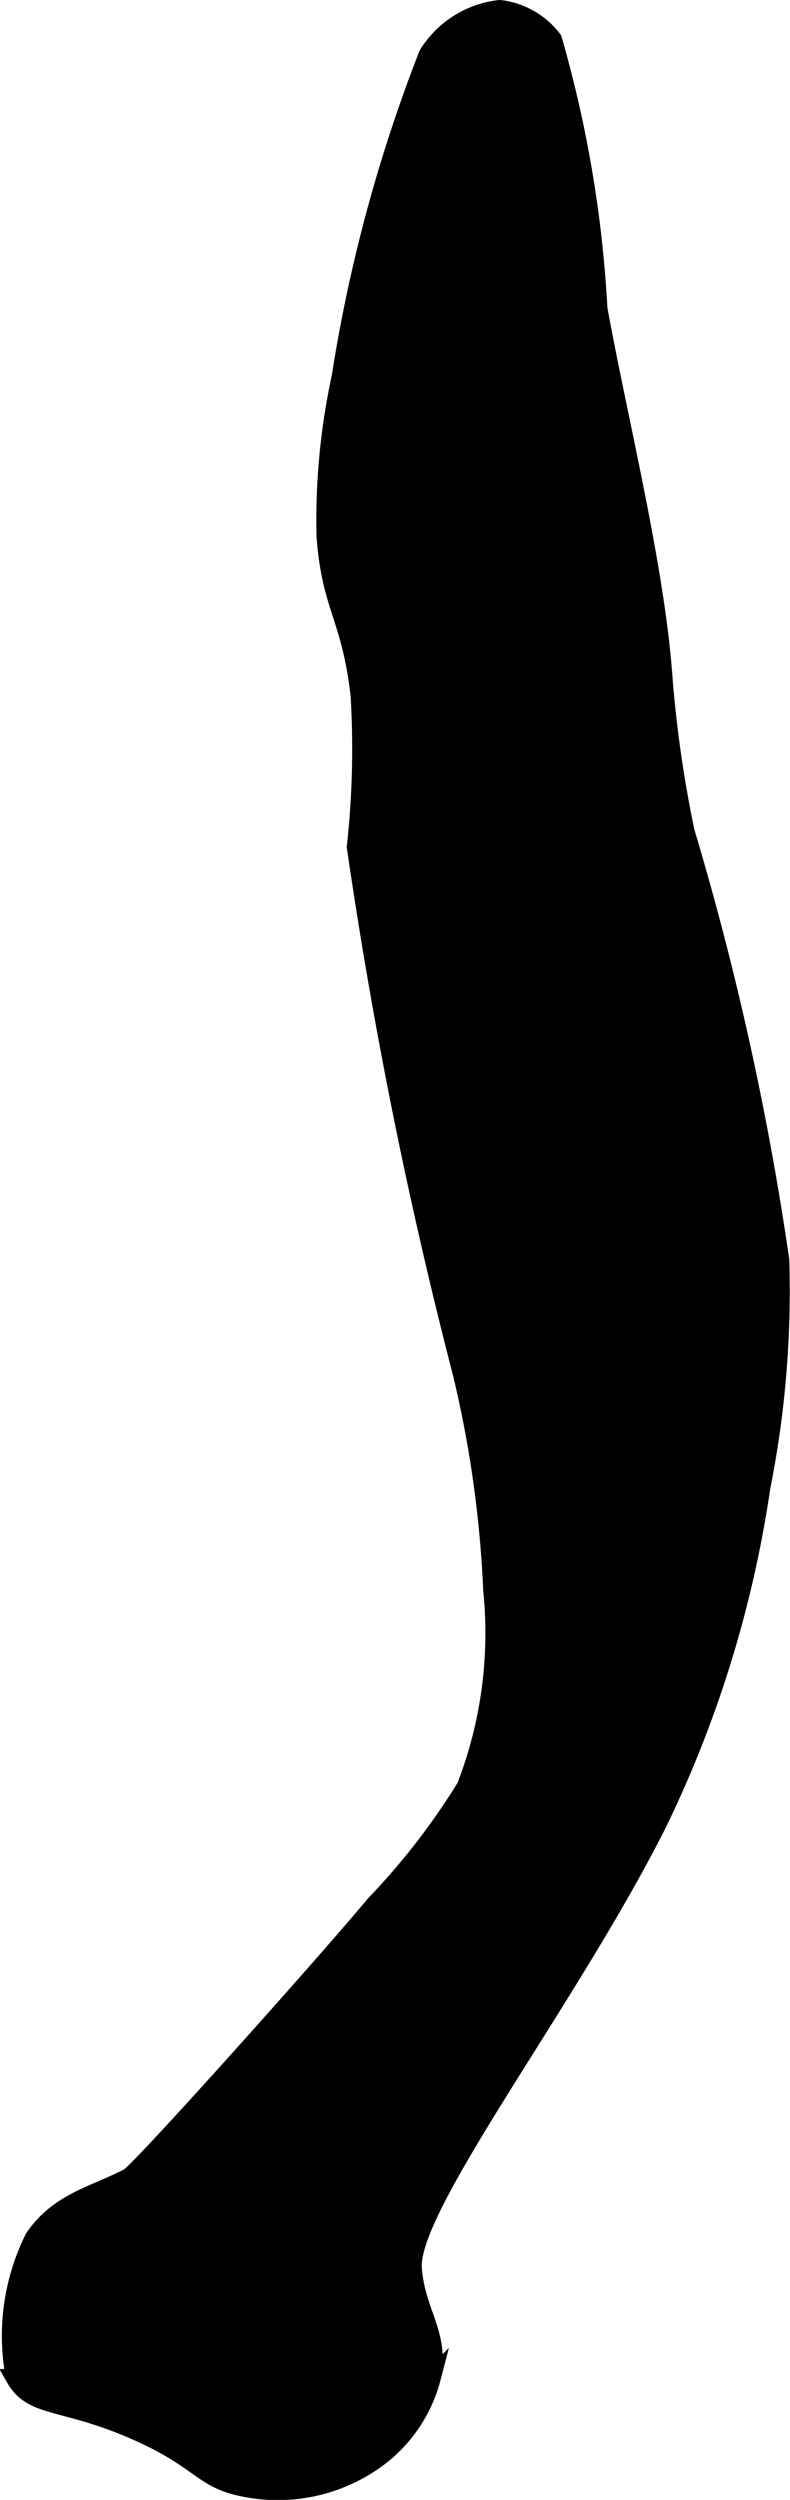 <?xml version="1.0" encoding="UTF-8"?>
<svg xmlns="http://www.w3.org/2000/svg"
     version="1.1"
     width="2.299mm"
     height="7.271mm"
     viewBox="0 0 6.515 20.612">
   <defs>
      <style type="text/css">
      .a {
        stroke: #000;
        stroke-miterlimit: 10;
        stroke-width: 0.15px;
      }
    </style>
   </defs>
   <path class="a"
         d="M2.685,4.419a5.6,5.6,0,0,1,.125-1.312A12.712,12.712,0,0,1,3.528.45.802.802,0,0,1,4.122.075a.646.646,0,0,1,.438.25,9.951,9.951,0,0,1,.375,2.219c.151.843.456,2.063.531,2.969a10.179,10.179,0,0,0,.188,1.344,24.694,24.694,0,0,1,.781,3.531,8.267,8.267,0,0,1-.156,1.875,9.479,9.479,0,0,1-.844,2.75c-.725,1.452-2.067,3.179-2.031,3.688.027.376.231.54.156.906a1.202,1.202,0,0,1-.531.719,1.389,1.389,0,0,1-1,.188c-.371-.068-.356-.226-.906-.469-.601-.265-.854-.182-1-.437a1.815,1.815,0,0,1,.156-1.156c.208-.301.491-.349.781-.5.091-.047,1.627-1.764,2.031-2.25a5.738,5.738,0,0,0,.75-.969,3.505,3.505,0,0,0,.219-1.625,9.375,9.375,0,0,0-.25-1.781,40.57,40.57,0,0,1-.875-4.344,7.398,7.398,0,0,0,.031-1.25C2.891,5.078,2.729,5.018,2.685,4.419Z"/>
</svg>
